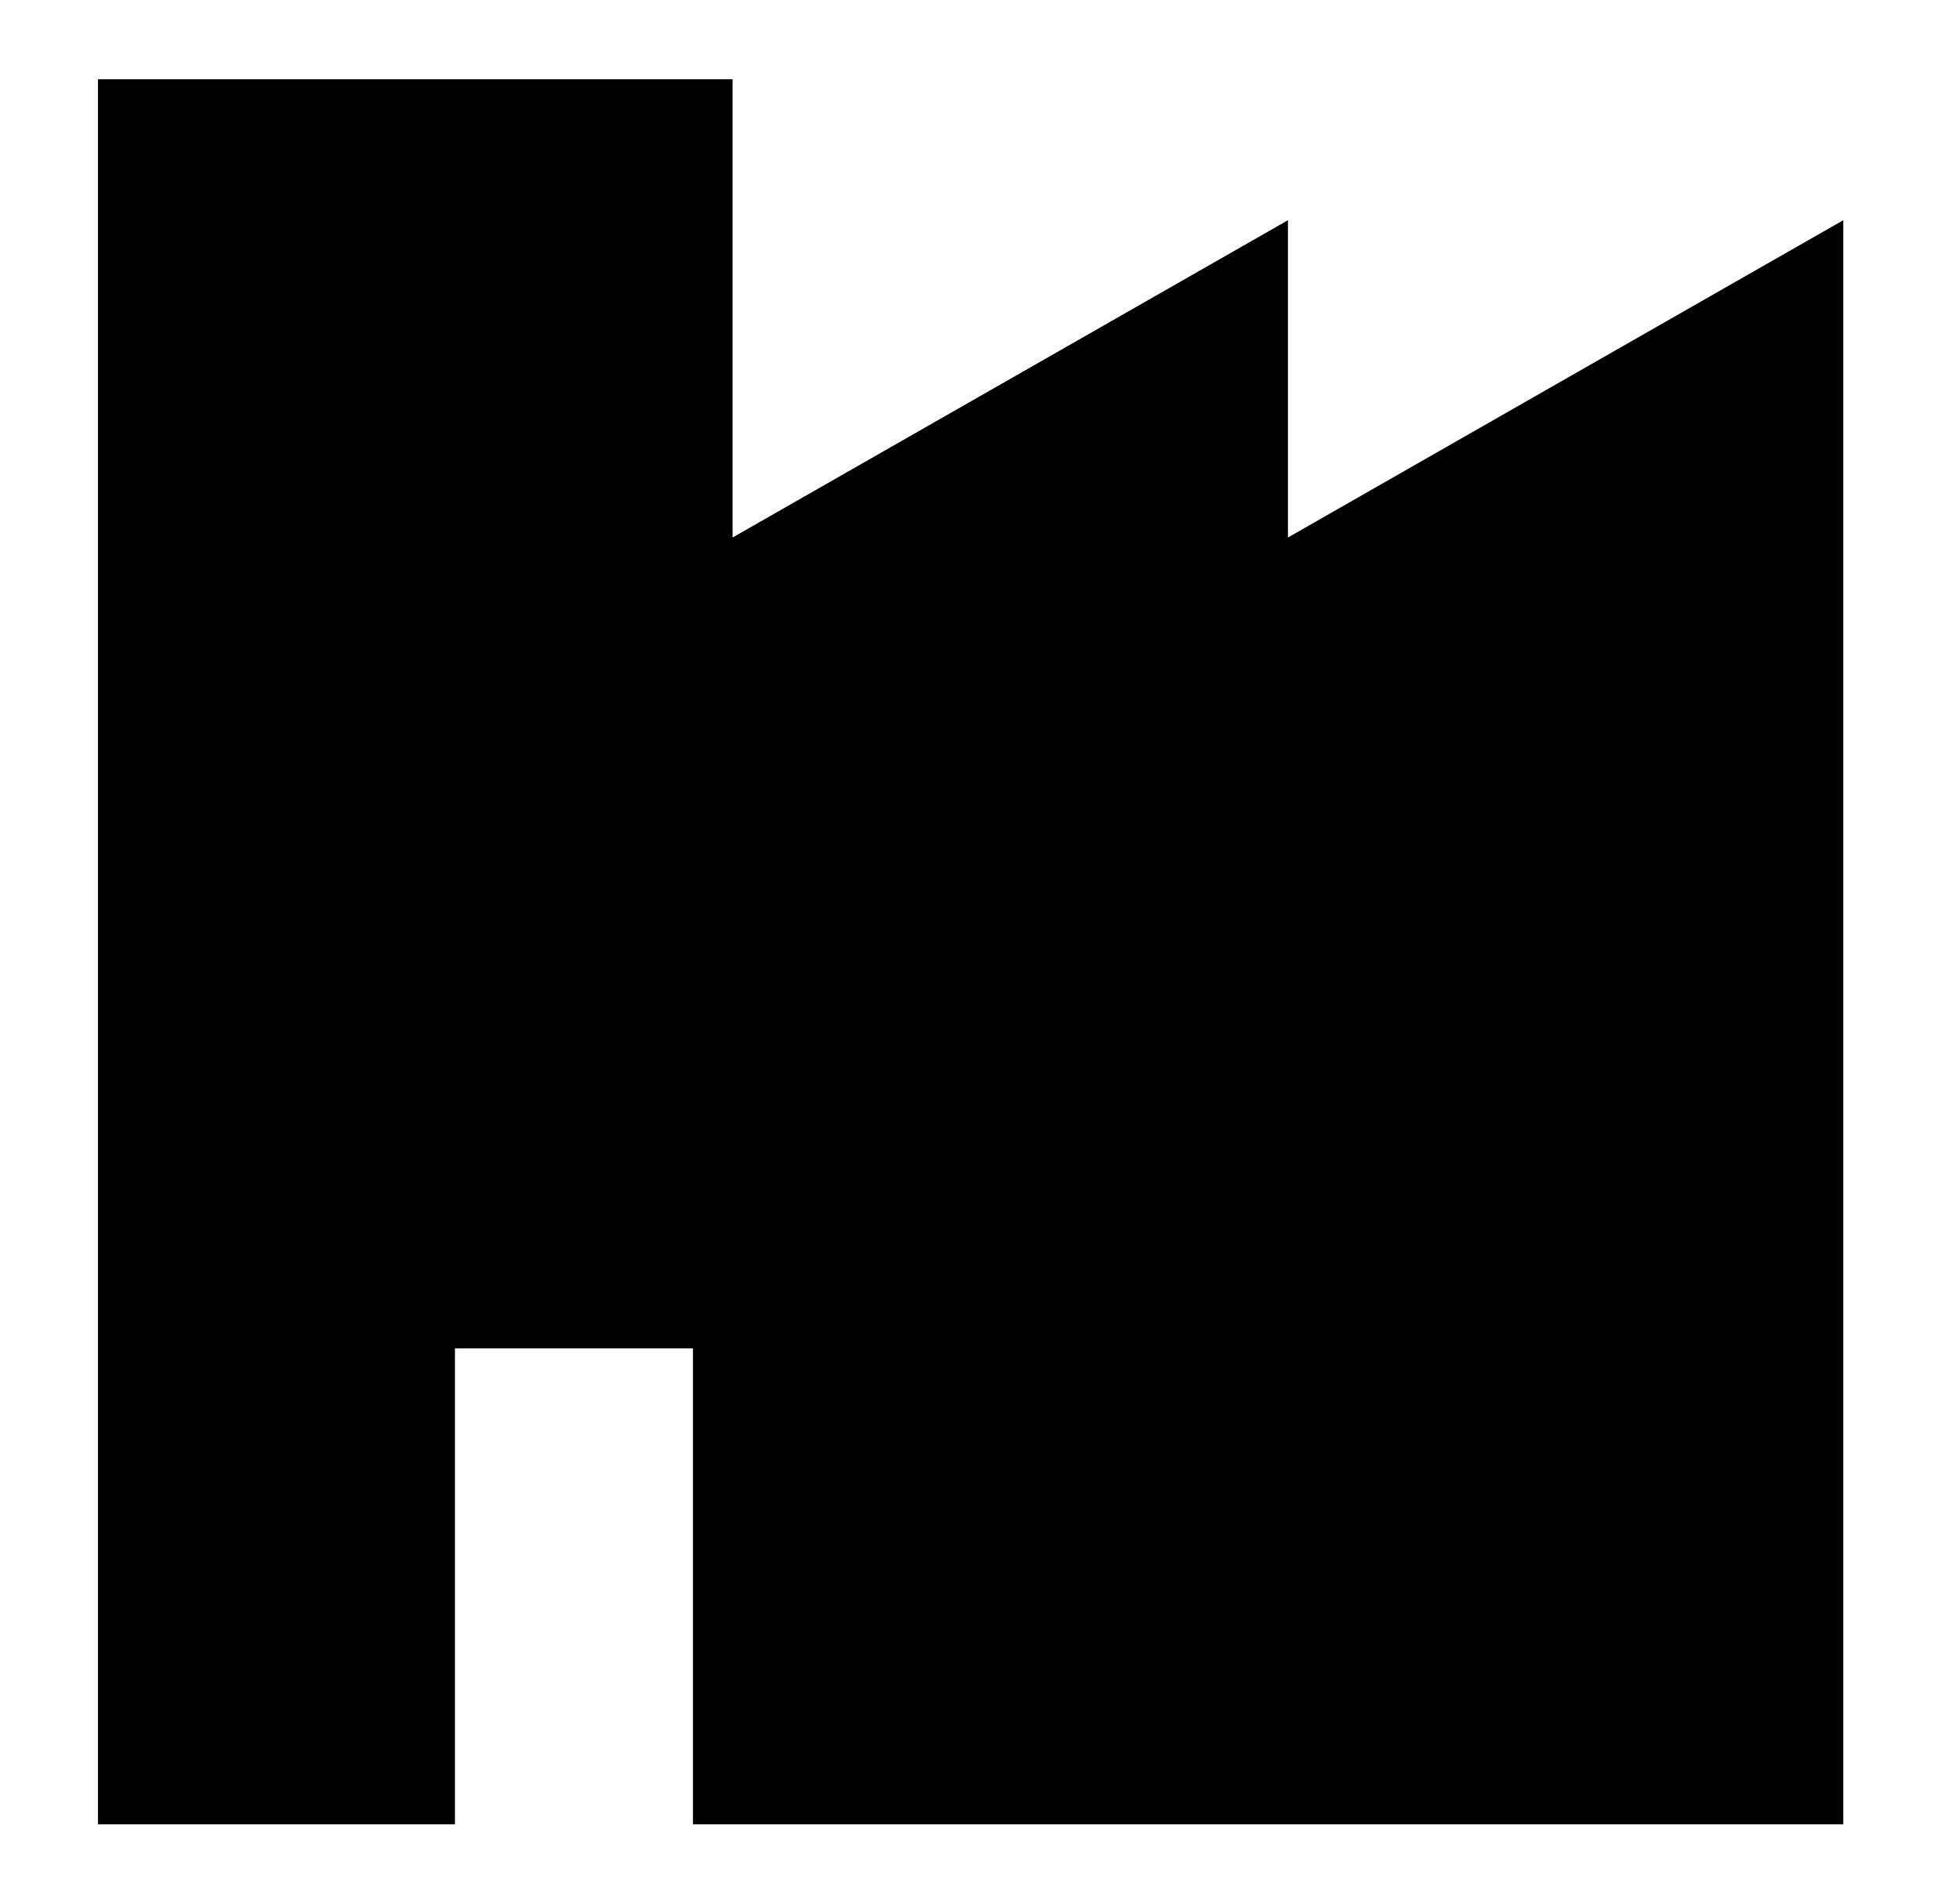 <svg width="35" height="34" viewBox="0 0 35 34" fill="none" xmlns="http://www.w3.org/2000/svg">
<path fill-rule="evenodd" clip-rule="evenodd" d="M1.749 1.416H13.082V9.6L20.88 5.144L22.999 3.933V9.6L30.796 5.144L32.916 3.933V32.583H12.374V24.083H8.124V32.583H1.749V1.416Z" fill="black"/>
</svg>
